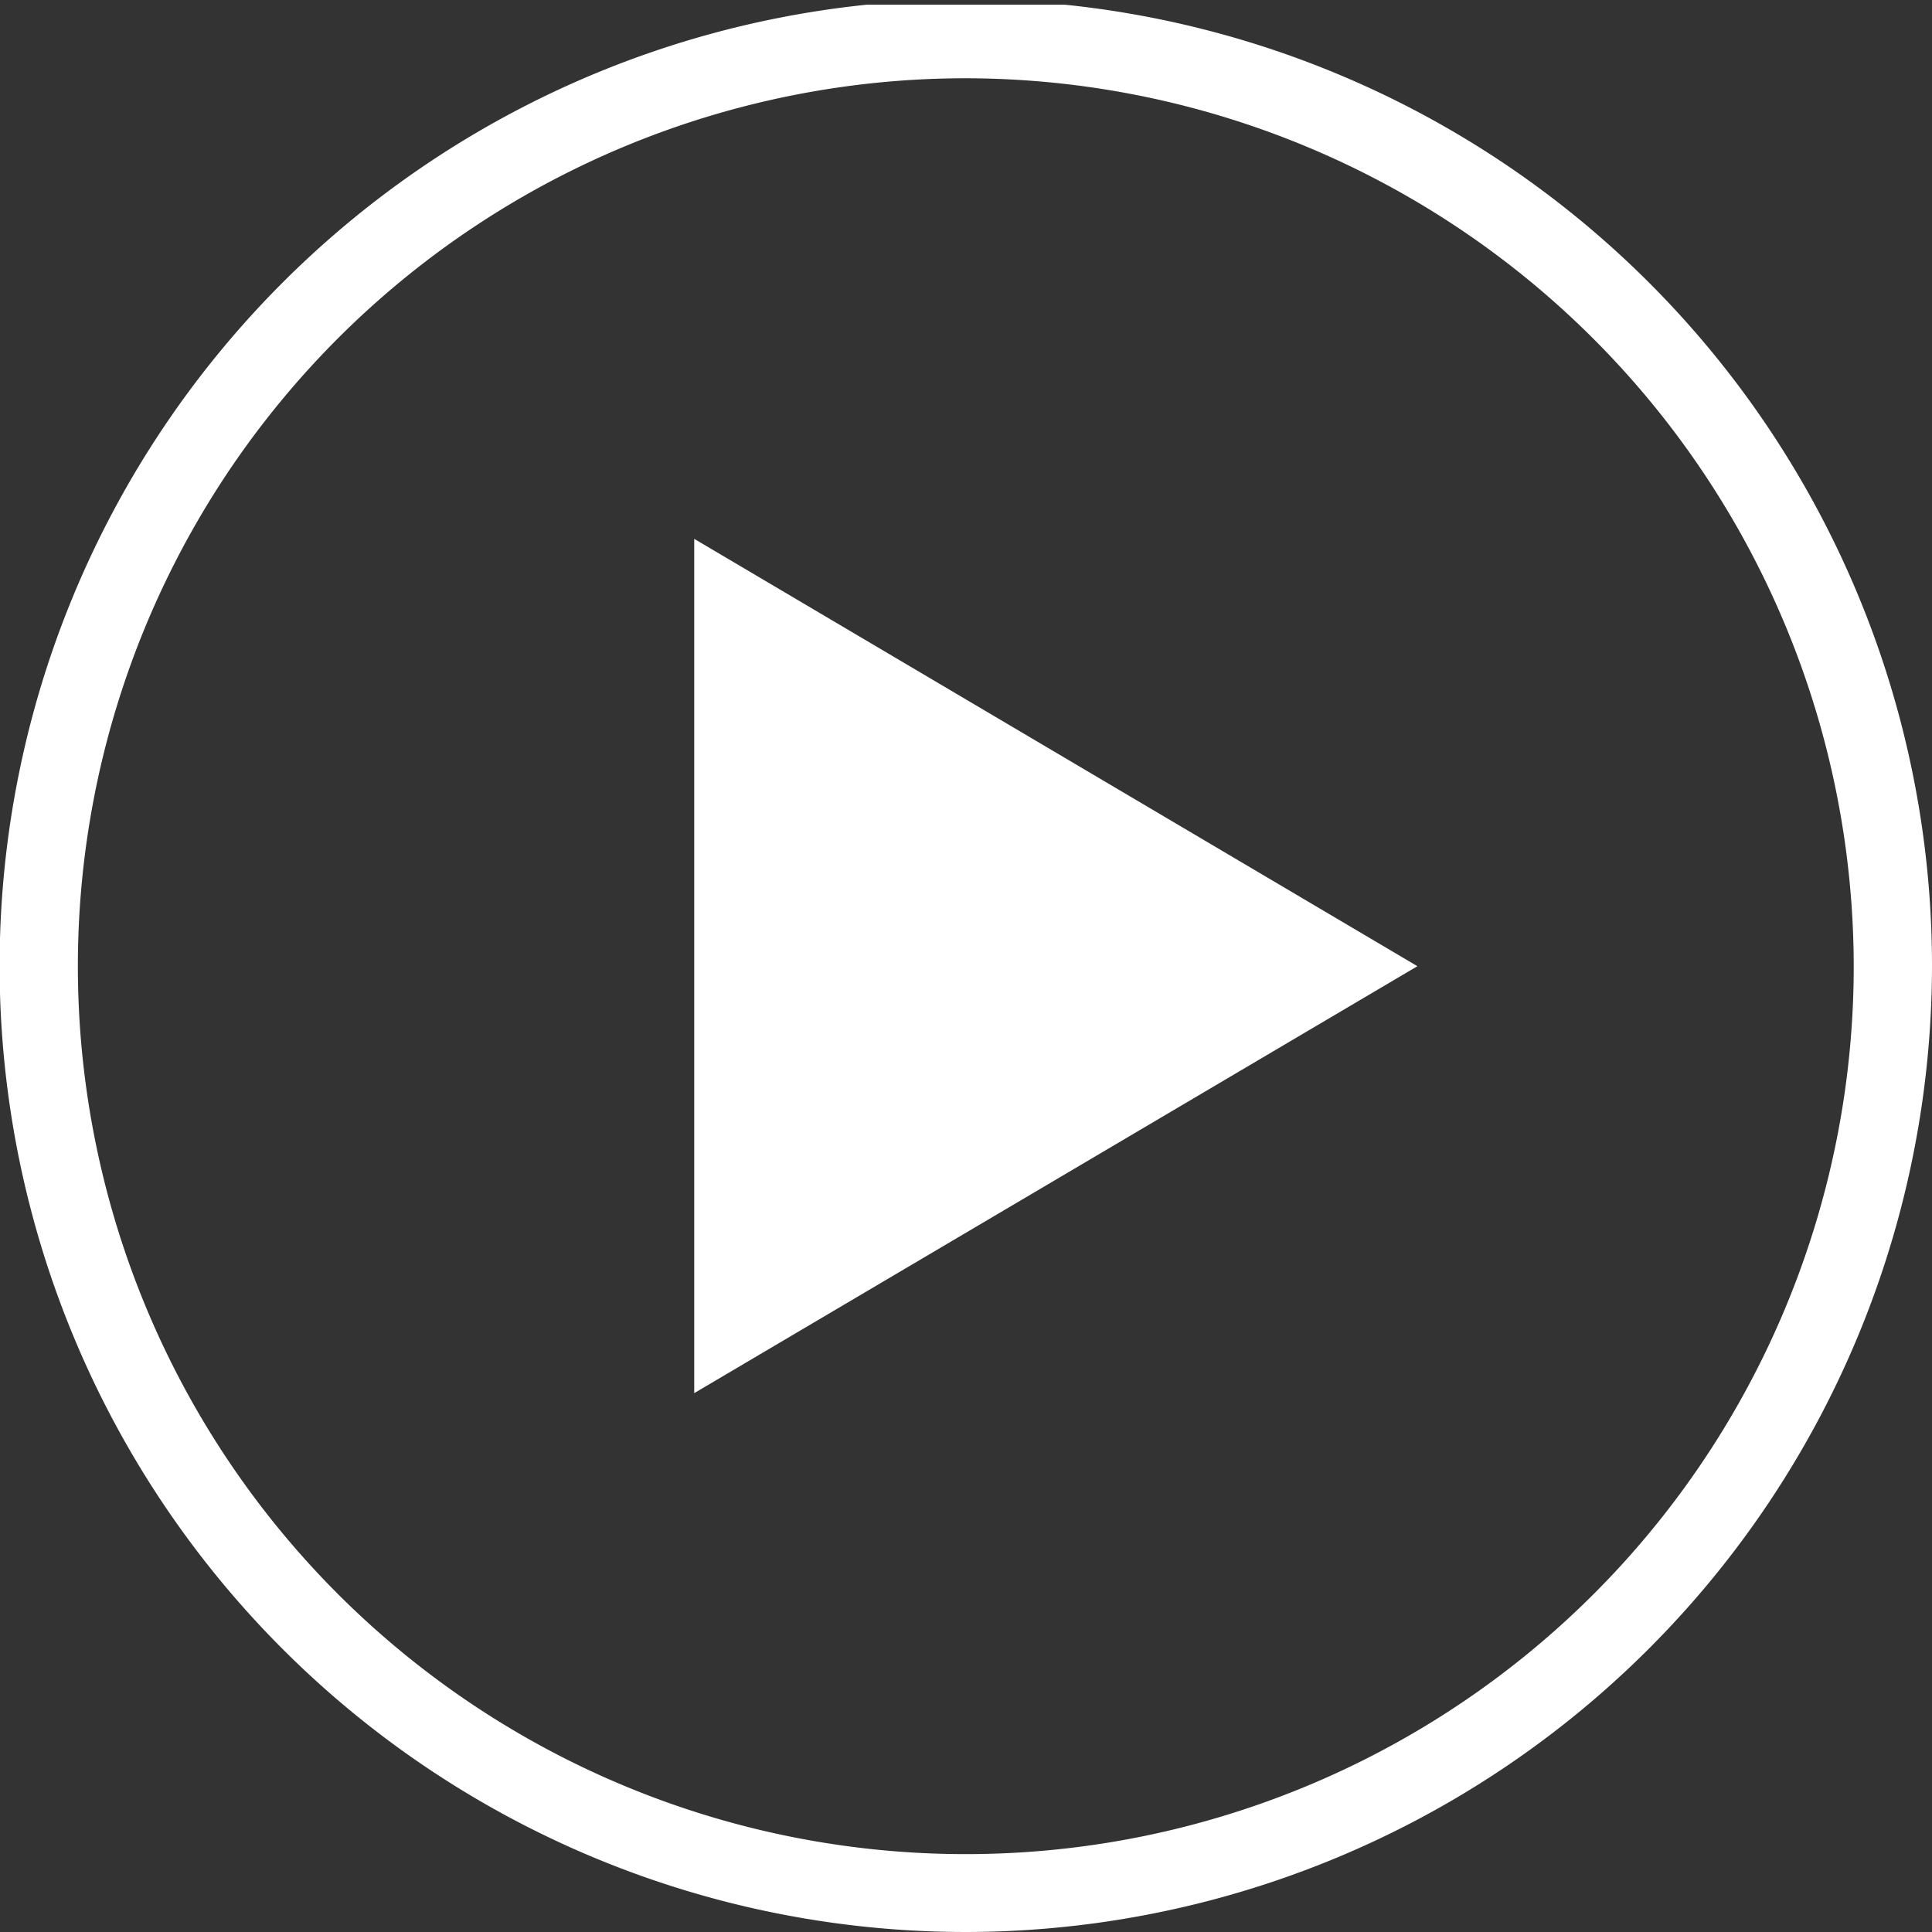 <svg xmlns="http://www.w3.org/2000/svg" xmlns:xlink="http://www.w3.org/1999/xlink" viewBox="0 0 49.37 49.37"><rect x="0" y="0" width="49.37" height="49.37" fill="#333333" stroke="none"/><defs><clipPath id="a" transform="translate(-0.37 0.12)"><rect width="50" height="50" style="fill:none"/></clipPath></defs><g style="clip-path:url(#a)"><polygon points="17.74 13.77 36.22 24.69 17.74 35.6 17.74 13.77" style="fill:#fff"/><path d="M25.06,49.25A24.69,24.69,0,1,1,49.74,24.57,24.71,24.71,0,0,1,25.06,49.25Zm0-47.37A22.69,22.69,0,1,0,47.74,24.57,22.72,22.72,0,0,0,25.06,1.88Z" transform="translate(-0.37 0.12)" style="fill:#fff"/></g></svg>